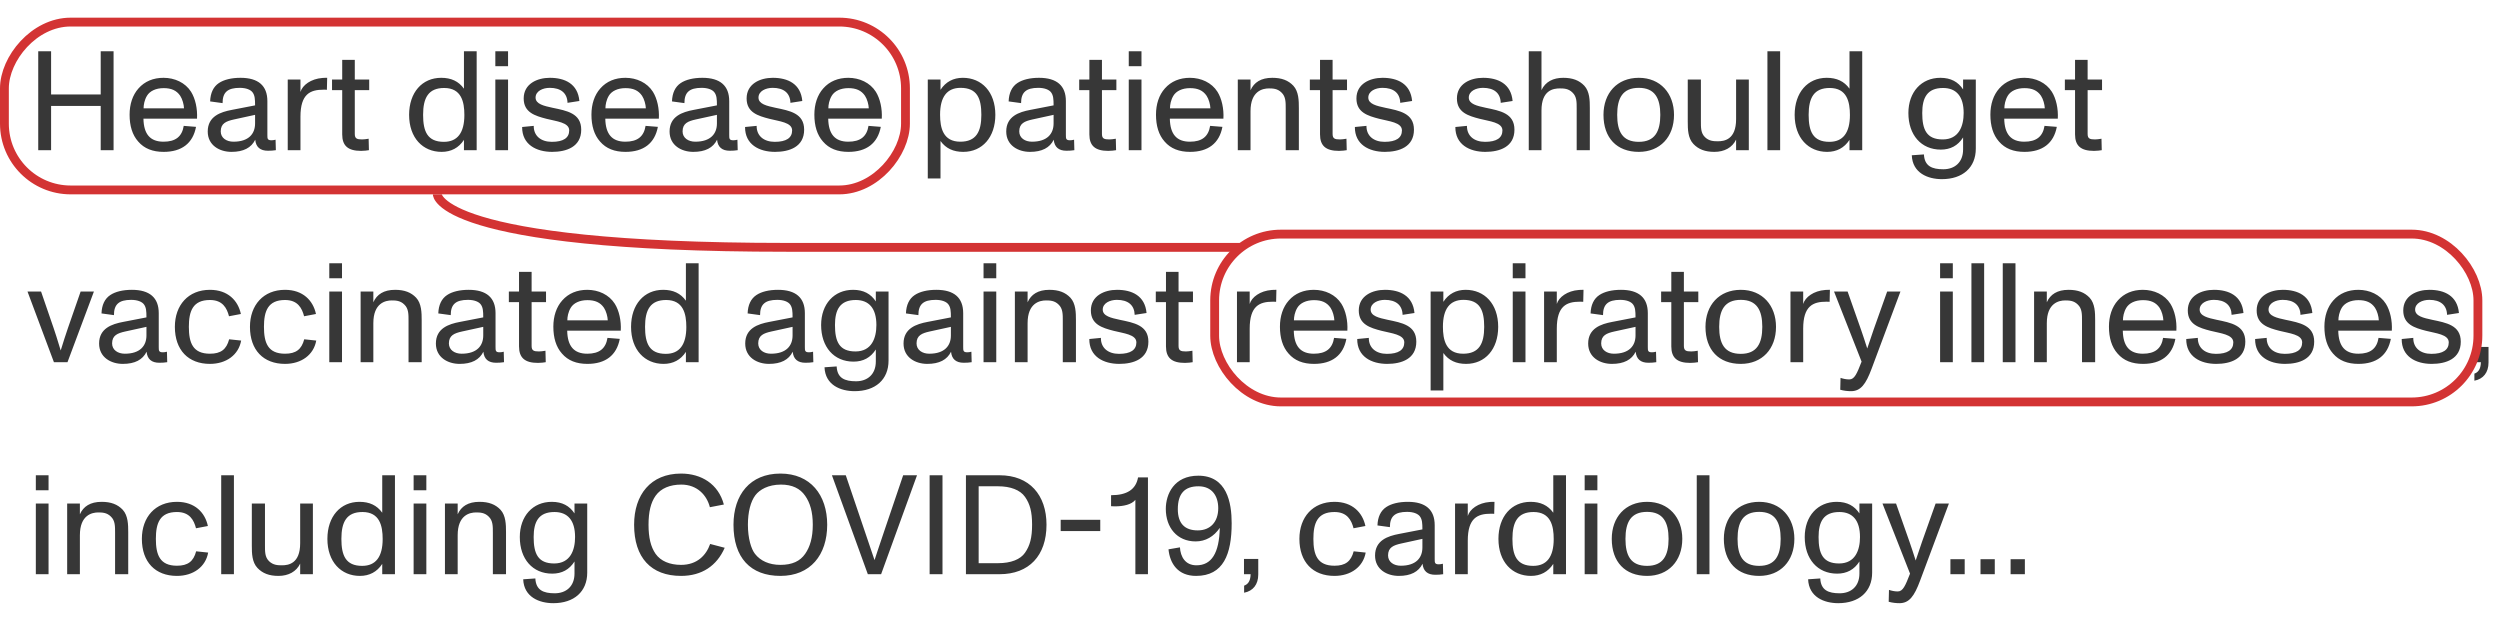 <svg width="283" height="72" viewBox="0 0 283 72" fill="none" xmlns="http://www.w3.org/2000/svg">
<path d="M4.328 17V5.8H5.784V10.696H11.4V5.8H12.856V17H11.4V11.992H5.784V17H4.328ZM21.63 10.392C22.11 11.16 22.366 12.296 22.302 13.432H16.238C16.27 15.192 17.006 16.04 18.51 16.04C19.87 16.04 20.606 15.464 20.798 14.248L22.19 14.36C21.838 16.232 20.558 17.192 18.526 17.192C17.294 17.192 16.334 16.824 15.646 16.024C14.974 15.272 14.67 14.232 14.67 12.984C14.67 11.8 15.006 10.76 15.678 10.008C16.382 9.208 17.358 8.808 18.51 8.808C19.774 8.808 20.974 9.352 21.63 10.392ZM18.526 9.976C17.63 9.976 16.958 10.312 16.638 10.84C16.35 11.32 16.254 11.864 16.254 12.264H20.83C20.814 11.832 20.654 11.224 20.398 10.84C19.982 10.232 19.39 9.976 18.526 9.976ZM31.195 15.816L31.227 17C30.923 17.048 30.651 17.064 30.331 17.064C29.451 17.064 28.971 16.648 28.891 15.816C28.443 16.728 27.563 17.192 26.203 17.192C24.859 17.192 23.515 16.456 23.515 14.888C23.515 13.16 24.971 12.68 26.235 12.44L28.875 11.928C28.875 11.208 28.843 10.808 28.603 10.472C28.379 10.152 27.851 9.944 27.147 9.944C25.755 9.944 25.195 10.456 25.195 11.672L23.787 11.48C23.819 10.52 24.155 9.816 24.779 9.4C25.355 9.016 26.203 8.808 27.227 8.808C29.243 8.808 30.267 9.704 30.267 11.448V15.272C30.267 15.688 30.267 15.88 30.731 15.88C30.859 15.88 30.987 15.864 31.195 15.816ZM28.875 13.976V13L26.459 13.528C25.611 13.72 24.987 13.96 24.987 14.872C24.987 15.624 25.643 16.04 26.427 16.04C28.171 16.04 28.875 15.128 28.875 13.976ZM36.508 8.824C36.62 8.808 36.924 8.808 37.036 8.808L37.004 10.168C36.908 10.152 36.78 10.152 36.636 10.152C35.116 10.152 34.012 10.632 34.012 13.208V17H32.572V9H34.012V10.408C34.236 9.64 35.196 8.92 36.508 8.824ZM40.882 17.08C39.394 17.08 38.738 16.504 38.738 15.208V10.2H37.586V9H38.738V6.776H40.162V9H41.794V10.2H40.162V15.16C40.162 15.688 40.402 15.784 40.994 15.784C41.17 15.784 41.458 15.752 41.73 15.704L41.762 17C41.554 17.032 41.234 17.08 40.882 17.08ZM52.519 5.8H53.959V17H52.519V15.832C51.927 16.744 51.063 17.192 49.991 17.192C47.863 17.192 46.311 15.608 46.311 13C46.311 10.472 47.783 8.808 49.943 8.808C51.063 8.808 51.911 9.192 52.519 10.04V5.8ZM50.247 16.056C51.783 16.056 52.567 15.032 52.567 13.016C52.567 11.528 52.231 9.96 50.279 9.96C48.487 9.96 47.895 11.08 47.895 13C47.895 14.872 48.375 16.056 50.247 16.056ZM56.072 7.496V5.8H57.512V7.496H56.072ZM56.072 17V9H57.512V17H56.072ZM62.498 17.192C60.706 17.192 59.09 16.36 59.106 14.376L60.419 14.248C60.403 15.368 61.218 16.056 62.467 16.056C63.779 16.056 64.434 15.608 64.434 14.76C64.434 13.848 62.962 13.736 61.858 13.448C60.562 13.112 59.282 12.728 59.282 11.144C59.282 9.48 60.819 8.808 62.242 8.808C63.938 8.808 65.41 9.48 65.587 11.432L64.243 11.64C64.21 10.536 63.49 9.944 62.227 9.944C61.443 9.944 60.627 10.312 60.627 11.048C60.627 11.784 61.587 11.992 62.547 12.2C64.147 12.536 65.794 12.808 65.794 14.68C65.794 16.632 64.115 17.192 62.498 17.192ZM73.911 10.392C74.391 11.16 74.647 12.296 74.583 13.432H68.519C68.551 15.192 69.287 16.04 70.791 16.04C72.151 16.04 72.887 15.464 73.079 14.248L74.471 14.36C74.119 16.232 72.839 17.192 70.807 17.192C69.575 17.192 68.615 16.824 67.927 16.024C67.255 15.272 66.951 14.232 66.951 12.984C66.951 11.8 67.287 10.76 67.959 10.008C68.663 9.208 69.639 8.808 70.791 8.808C72.055 8.808 73.255 9.352 73.911 10.392ZM70.807 9.976C69.911 9.976 69.239 10.312 68.919 10.84C68.631 11.32 68.535 11.864 68.535 12.264H73.111C73.095 11.832 72.935 11.224 72.679 10.84C72.263 10.232 71.671 9.976 70.807 9.976ZM83.476 15.816L83.508 17C83.204 17.048 82.932 17.064 82.612 17.064C81.732 17.064 81.252 16.648 81.172 15.816C80.724 16.728 79.844 17.192 78.484 17.192C77.14 17.192 75.796 16.456 75.796 14.888C75.796 13.16 77.252 12.68 78.516 12.44L81.156 11.928C81.156 11.208 81.124 10.808 80.884 10.472C80.66 10.152 80.132 9.944 79.428 9.944C78.036 9.944 77.476 10.456 77.476 11.672L76.068 11.48C76.1 10.52 76.436 9.816 77.06 9.4C77.636 9.016 78.484 8.808 79.508 8.808C81.524 8.808 82.548 9.704 82.548 11.448V15.272C82.548 15.688 82.548 15.88 83.012 15.88C83.14 15.88 83.268 15.864 83.476 15.816ZM81.156 13.976V13L78.74 13.528C77.892 13.72 77.268 13.96 77.268 14.872C77.268 15.624 77.924 16.04 78.708 16.04C80.452 16.04 81.156 15.128 81.156 13.976ZM87.733 17.192C85.941 17.192 84.325 16.36 84.341 14.376L85.653 14.248C85.637 15.368 86.453 16.056 87.701 16.056C89.013 16.056 89.669 15.608 89.669 14.76C89.669 13.848 88.197 13.736 87.093 13.448C85.797 13.112 84.517 12.728 84.517 11.144C84.517 9.48 86.053 8.808 87.477 8.808C89.173 8.808 90.645 9.48 90.821 11.432L89.477 11.64C89.445 10.536 88.725 9.944 87.461 9.944C86.677 9.944 85.861 10.312 85.861 11.048C85.861 11.784 86.821 11.992 87.781 12.2C89.381 12.536 91.029 12.808 91.029 14.68C91.029 16.632 89.349 17.192 87.733 17.192ZM99.146 10.392C99.626 11.16 99.882 12.296 99.818 13.432H93.754C93.786 15.192 94.522 16.04 96.026 16.04C97.386 16.04 98.122 15.464 98.314 14.248L99.706 14.36C99.354 16.232 98.074 17.192 96.042 17.192C94.81 17.192 93.85 16.824 93.162 16.024C92.49 15.272 92.186 14.232 92.186 12.984C92.186 11.8 92.522 10.76 93.194 10.008C93.898 9.208 94.874 8.808 96.026 8.808C97.29 8.808 98.49 9.352 99.146 10.392ZM96.042 9.976C95.146 9.976 94.474 10.312 94.154 10.84C93.866 11.32 93.77 11.864 93.77 12.264H98.346C98.33 11.832 98.17 11.224 97.914 10.84C97.498 10.232 96.906 9.976 96.042 9.976ZM108.993 8.808C111.121 8.808 112.673 10.392 112.673 13C112.673 15.528 111.201 17.192 109.041 17.192C107.921 17.192 107.073 16.808 106.465 15.96V20.2H105.025V9H106.465V10.168C107.057 9.256 107.921 8.808 108.993 8.808ZM108.705 16.04C110.497 16.04 111.089 14.92 111.089 13C111.089 11.128 110.609 9.944 108.737 9.944C107.201 9.944 106.417 10.968 106.417 12.984C106.417 14.472 106.753 16.04 108.705 16.04ZM121.586 15.816L121.618 17C121.314 17.048 121.042 17.064 120.722 17.064C119.842 17.064 119.362 16.648 119.282 15.816C118.834 16.728 117.954 17.192 116.594 17.192C115.25 17.192 113.906 16.456 113.906 14.888C113.906 13.16 115.362 12.68 116.626 12.44L119.266 11.928C119.266 11.208 119.234 10.808 118.994 10.472C118.77 10.152 118.242 9.944 117.538 9.944C116.146 9.944 115.586 10.456 115.586 11.672L114.178 11.48C114.21 10.52 114.546 9.816 115.17 9.4C115.746 9.016 116.594 8.808 117.618 8.808C119.634 8.808 120.658 9.704 120.658 11.448V15.272C120.658 15.688 120.658 15.88 121.122 15.88C121.25 15.88 121.378 15.864 121.586 15.816ZM119.266 13.976V13L116.85 13.528C116.002 13.72 115.378 13.96 115.378 14.872C115.378 15.624 116.034 16.04 116.818 16.04C118.562 16.04 119.266 15.128 119.266 13.976ZM125.461 17.08C123.973 17.08 123.317 16.504 123.317 15.208V10.2H122.165V9H123.317V6.776H124.741V9H126.373V10.2H124.741V15.16C124.741 15.688 124.981 15.784 125.573 15.784C125.749 15.784 126.036 15.752 126.309 15.704L126.341 17C126.133 17.032 125.812 17.08 125.461 17.08ZM127.775 7.496V5.8H129.215V7.496H127.775ZM127.775 17V9H129.215V17H127.775ZM137.818 10.392C138.298 11.16 138.554 12.296 138.49 13.432H132.426C132.458 15.192 133.194 16.04 134.698 16.04C136.058 16.04 136.794 15.464 136.986 14.248L138.378 14.36C138.026 16.232 136.746 17.192 134.714 17.192C133.482 17.192 132.522 16.824 131.834 16.024C131.162 15.272 130.858 14.232 130.858 12.984C130.858 11.8 131.194 10.76 131.866 10.008C132.57 9.208 133.546 8.808 134.698 8.808C135.962 8.808 137.162 9.352 137.818 10.392ZM134.714 9.976C133.818 9.976 133.146 10.312 132.826 10.84C132.538 11.32 132.442 11.864 132.442 12.264H137.018C137.002 11.832 136.842 11.224 136.586 10.84C136.17 10.232 135.578 9.976 134.714 9.976ZM146.407 9.704C147.015 10.36 147.031 11.4 147.031 12.248V17H145.543V12.328C145.543 11.592 145.559 10.936 145.063 10.472C144.615 10.024 144.087 10.008 143.639 10.008C142.935 10.008 141.559 10.296 141.559 12.584V17H140.118V9H141.559V10.216C141.959 9.32 142.743 8.808 144.023 8.808C145.079 8.808 145.831 9.096 146.407 9.704ZM151.57 17.08C150.082 17.08 149.426 16.504 149.426 15.208V10.2H148.274V9H149.426V6.776H150.85V9H152.482V10.2H150.85V15.16C150.85 15.688 151.09 15.784 151.682 15.784C151.858 15.784 152.146 15.752 152.418 15.704L152.45 17C152.242 17.032 151.922 17.08 151.57 17.08ZM156.764 17.192C154.972 17.192 153.356 16.36 153.372 14.376L154.684 14.248C154.668 15.368 155.484 16.056 156.732 16.056C158.044 16.056 158.7 15.608 158.7 14.76C158.7 13.848 157.228 13.736 156.124 13.448C154.828 13.112 153.548 12.728 153.548 11.144C153.548 9.48 155.084 8.808 156.508 8.808C158.204 8.808 159.676 9.48 159.852 11.432L158.508 11.64C158.476 10.536 157.756 9.944 156.492 9.944C155.708 9.944 154.892 10.312 154.892 11.048C154.892 11.784 155.852 11.992 156.812 12.2C158.412 12.536 160.06 12.808 160.06 14.68C160.06 16.632 158.38 17.192 156.764 17.192ZM168.139 17.192C166.347 17.192 164.731 16.36 164.747 14.376L166.059 14.248C166.043 15.368 166.859 16.056 168.107 16.056C169.419 16.056 170.075 15.608 170.075 14.76C170.075 13.848 168.603 13.736 167.499 13.448C166.203 13.112 164.923 12.728 164.923 11.144C164.923 9.48 166.459 8.808 167.883 8.808C169.579 8.808 171.051 9.48 171.227 11.432L169.883 11.64C169.851 10.536 169.131 9.944 167.867 9.944C167.083 9.944 166.267 10.312 166.267 11.048C166.267 11.784 167.227 11.992 168.187 12.2C169.787 12.536 171.435 12.808 171.435 14.68C171.435 16.632 169.755 17.192 168.139 17.192ZM179.344 9.704C179.952 10.36 179.968 11.368 179.968 12.216V17H178.48V12.296C178.48 11.56 178.496 10.936 178 10.472C177.552 10.024 177.024 10.008 176.576 10.008C175.856 10.008 174.496 10.184 174.496 12.504V17H173.056V5.8H174.496V10.2C174.944 9.24 175.84 8.808 176.96 8.808C178.016 8.808 178.768 9.096 179.344 9.704ZM185.514 17.192C183.018 17.192 181.514 15.608 181.514 13C181.514 10.568 183.034 8.808 185.514 8.808C187.962 8.808 189.498 10.584 189.498 13C189.498 15.512 187.914 17.192 185.514 17.192ZM185.514 16.056C187.322 16.056 187.946 14.888 187.946 13C187.946 11.112 187.322 9.944 185.514 9.944C183.674 9.944 183.066 11.112 183.066 13C183.066 14.888 183.658 16.056 185.514 16.056ZM196.526 9H197.966V17H196.526V15.8C196.094 16.712 195.198 17.192 194.062 17.192C193.022 17.192 192.27 16.904 191.694 16.296C191.07 15.64 191.054 14.632 191.054 13.784V9H192.542V13.704C192.542 14.44 192.526 15.064 193.006 15.528C193.47 15.976 193.998 15.992 194.462 15.992C195.182 15.992 196.526 15.816 196.526 13.496V9ZM200.072 17V5.8H201.512V17H200.072ZM209.363 5.8H210.803V17H209.363V15.832C208.771 16.744 207.907 17.192 206.835 17.192C204.707 17.192 203.155 15.608 203.155 13C203.155 10.472 204.627 8.808 206.786 8.808C207.907 8.808 208.755 9.192 209.363 10.04V5.8ZM207.091 16.056C208.627 16.056 209.411 15.032 209.411 13.016C209.411 11.528 209.075 9.96 207.123 9.96C205.331 9.96 204.739 11.08 204.739 13C204.739 14.872 205.219 16.056 207.091 16.056ZM222.222 9H223.661V16.824C223.661 18.968 222.174 20.28 219.822 20.28C218.238 20.28 216.493 19.592 216.414 17.576L217.789 17.48C217.854 18.808 218.702 19.16 219.982 19.16C221.278 19.16 222.222 18.376 222.222 16.92V15.56C221.63 16.488 220.798 16.936 219.694 16.936C217.486 16.936 216.03 15.288 216.03 12.792C216.03 10.424 217.502 8.808 219.646 8.808C220.846 8.808 221.662 9.272 222.222 10.12V9ZM219.918 15.784C221.758 15.784 222.286 14.264 222.286 12.792C222.286 10.904 221.454 9.96 219.95 9.96C218.158 9.96 217.598 11.064 217.598 12.792C217.598 14.664 218.078 15.784 219.918 15.784ZM232.271 10.392C232.751 11.16 233.007 12.296 232.943 13.432H226.879C226.911 15.192 227.647 16.04 229.151 16.04C230.511 16.04 231.247 15.464 231.439 14.248L232.831 14.36C232.479 16.232 231.199 17.192 229.167 17.192C227.935 17.192 226.975 16.824 226.287 16.024C225.615 15.272 225.311 14.232 225.311 12.984C225.311 11.8 225.647 10.76 226.319 10.008C227.023 9.208 227.999 8.808 229.151 8.808C230.415 8.808 231.615 9.352 232.271 10.392ZM229.167 9.976C228.271 9.976 227.599 10.312 227.279 10.84C226.991 11.32 226.895 11.864 226.895 12.264H231.471C231.455 11.832 231.295 11.224 231.039 10.84C230.623 10.232 230.031 9.976 229.167 9.976ZM237.039 17.08C235.551 17.08 234.895 16.504 234.895 15.208V10.2H233.743V9H234.895V6.776H236.319V9H237.951V10.2H236.319V15.16C236.319 15.688 236.559 15.784 237.151 15.784C237.327 15.784 237.615 15.752 237.887 15.704L237.919 17C237.711 17.032 237.391 17.08 237.039 17.08ZM6.104 41L3.112 33H4.648L6.072 37.144C6.216 37.56 6.488 38.392 6.872 39.672C7.144 38.792 7.432 37.88 7.688 37.144L9.128 33H10.632L7.64 41H6.104ZM18.898 39.816L18.93 41C18.626 41.048 18.354 41.064 18.034 41.064C17.154 41.064 16.674 40.648 16.594 39.816C16.146 40.728 15.266 41.192 13.906 41.192C12.562 41.192 11.218 40.456 11.218 38.888C11.218 37.16 12.674 36.68 13.938 36.44L16.578 35.928C16.578 35.208 16.546 34.808 16.306 34.472C16.082 34.152 15.554 33.944 14.85 33.944C13.458 33.944 12.898 34.456 12.898 35.672L11.49 35.48C11.522 34.52 11.858 33.816 12.482 33.4C13.058 33.016 13.906 32.808 14.93 32.808C16.946 32.808 17.97 33.704 17.97 35.448V39.272C17.97 39.688 17.97 39.88 18.434 39.88C18.562 39.88 18.69 39.864 18.898 39.816ZM16.578 37.976V37L14.162 37.528C13.314 37.72 12.69 37.96 12.69 38.872C12.69 39.624 13.346 40.04 14.13 40.04C15.874 40.04 16.578 39.128 16.578 37.976ZM23.763 41.192C21.315 41.192 19.795 39.624 19.795 37C19.795 34.536 21.315 32.808 23.763 32.808C25.795 32.808 26.947 34.024 27.267 35.544L25.923 35.8C25.683 34.872 25.203 33.96 23.763 33.96C21.811 33.96 21.379 35.24 21.379 37C21.379 38.808 21.827 40.04 23.763 40.04C24.995 40.04 25.635 39.56 25.939 38.408L27.299 38.552C27.011 40.168 25.619 41.192 23.763 41.192ZM32.263 41.192C29.815 41.192 28.295 39.624 28.295 37C28.295 34.536 29.815 32.808 32.263 32.808C34.295 32.808 35.447 34.024 35.767 35.544L34.423 35.8C34.183 34.872 33.703 33.96 32.263 33.96C30.311 33.96 29.879 35.24 29.879 37C29.879 38.808 30.327 40.04 32.263 40.04C33.495 40.04 34.135 39.56 34.439 38.408L35.799 38.552C35.511 40.168 34.119 41.192 32.263 41.192ZM37.275 31.496V29.8H38.715V31.496H37.275ZM37.275 41V33H38.715V41H37.275ZM47.11 33.704C47.718 34.36 47.734 35.4 47.734 36.248V41H46.246V36.328C46.246 35.592 46.262 34.936 45.766 34.472C45.318 34.024 44.79 34.008 44.342 34.008C43.638 34.008 42.262 34.296 42.262 36.584V41H40.822V33H42.262V34.216C42.662 33.32 43.446 32.808 44.726 32.808C45.782 32.808 46.534 33.096 47.11 33.704ZM57.023 39.816L57.055 41C56.751 41.048 56.479 41.064 56.159 41.064C55.279 41.064 54.799 40.648 54.719 39.816C54.271 40.728 53.391 41.192 52.031 41.192C50.687 41.192 49.343 40.456 49.343 38.888C49.343 37.16 50.799 36.68 52.063 36.44L54.703 35.928C54.703 35.208 54.671 34.808 54.431 34.472C54.207 34.152 53.679 33.944 52.975 33.944C51.583 33.944 51.023 34.456 51.023 35.672L49.615 35.48C49.647 34.52 49.983 33.816 50.607 33.4C51.183 33.016 52.031 32.808 53.055 32.808C55.071 32.808 56.095 33.704 56.095 35.448V39.272C56.095 39.688 56.095 39.88 56.559 39.88C56.687 39.88 56.815 39.864 57.023 39.816ZM54.703 37.976V37L52.287 37.528C51.439 37.72 50.815 37.96 50.815 38.872C50.815 39.624 51.471 40.04 52.255 40.04C53.999 40.04 54.703 39.128 54.703 37.976ZM60.898 41.08C59.41 41.08 58.754 40.504 58.754 39.208V34.2H57.602V33H58.754V30.776H60.178V33H61.81V34.2H60.178V39.16C60.178 39.688 60.418 39.784 61.01 39.784C61.186 39.784 61.474 39.752 61.746 39.704L61.778 41C61.57 41.032 61.25 41.08 60.898 41.08ZM69.599 34.392C70.079 35.16 70.335 36.296 70.271 37.432H64.207C64.239 39.192 64.975 40.04 66.479 40.04C67.839 40.04 68.575 39.464 68.767 38.248L70.159 38.36C69.807 40.232 68.527 41.192 66.495 41.192C65.263 41.192 64.303 40.824 63.615 40.024C62.943 39.272 62.639 38.232 62.639 36.984C62.639 35.8 62.975 34.76 63.647 34.008C64.351 33.208 65.327 32.808 66.479 32.808C67.743 32.808 68.943 33.352 69.599 34.392ZM66.495 33.976C65.599 33.976 64.927 34.312 64.607 34.84C64.319 35.32 64.223 35.864 64.223 36.264H68.799C68.783 35.832 68.623 35.224 68.367 34.84C67.951 34.232 67.359 33.976 66.495 33.976ZM77.644 29.8H79.084V41H77.644V39.832C77.052 40.744 76.188 41.192 75.116 41.192C72.988 41.192 71.436 39.608 71.436 37C71.436 34.472 72.908 32.808 75.068 32.808C76.188 32.808 77.036 33.192 77.644 34.04V29.8ZM75.372 40.056C76.908 40.056 77.692 39.032 77.692 37.016C77.692 35.528 77.356 33.96 75.404 33.96C73.612 33.96 73.02 35.08 73.02 37C73.02 38.872 73.5 40.056 75.372 40.056ZM92.039 39.816L92.071 41C91.767 41.048 91.495 41.064 91.175 41.064C90.295 41.064 89.815 40.648 89.735 39.816C89.287 40.728 88.407 41.192 87.047 41.192C85.703 41.192 84.359 40.456 84.359 38.888C84.359 37.16 85.815 36.68 87.079 36.44L89.719 35.928C89.719 35.208 89.687 34.808 89.447 34.472C89.223 34.152 88.695 33.944 87.991 33.944C86.599 33.944 86.039 34.456 86.039 35.672L84.631 35.48C84.663 34.52 84.999 33.816 85.623 33.4C86.199 33.016 87.047 32.808 88.071 32.808C90.087 32.808 91.111 33.704 91.111 35.448V39.272C91.111 39.688 91.111 39.88 91.575 39.88C91.703 39.88 91.831 39.864 92.039 39.816ZM89.719 37.976V37L87.303 37.528C86.455 37.72 85.831 37.96 85.831 38.872C85.831 39.624 86.487 40.04 87.271 40.04C89.015 40.04 89.719 39.128 89.719 37.976ZM99.143 33H100.583V40.824C100.583 42.968 99.095 44.28 96.743 44.28C95.159 44.28 93.415 43.592 93.335 41.576L94.711 41.48C94.775 42.808 95.623 43.16 96.903 43.16C98.199 43.16 99.143 42.376 99.143 40.92V39.56C98.551 40.488 97.719 40.936 96.615 40.936C94.407 40.936 92.951 39.288 92.951 36.792C92.951 34.424 94.423 32.808 96.567 32.808C97.767 32.808 98.583 33.272 99.143 34.12V33ZM96.839 39.784C98.679 39.784 99.207 38.264 99.207 36.792C99.207 34.904 98.375 33.96 96.871 33.96C95.079 33.96 94.519 35.064 94.519 36.792C94.519 38.664 94.999 39.784 96.839 39.784ZM109.961 39.816L109.993 41C109.689 41.048 109.417 41.064 109.097 41.064C108.217 41.064 107.737 40.648 107.657 39.816C107.209 40.728 106.329 41.192 104.969 41.192C103.625 41.192 102.281 40.456 102.281 38.888C102.281 37.16 103.737 36.68 105.001 36.44L107.641 35.928C107.641 35.208 107.609 34.808 107.369 34.472C107.145 34.152 106.617 33.944 105.913 33.944C104.521 33.944 103.961 34.456 103.961 35.672L102.553 35.48C102.585 34.52 102.921 33.816 103.545 33.4C104.121 33.016 104.969 32.808 105.993 32.808C108.009 32.808 109.033 33.704 109.033 35.448V39.272C109.033 39.688 109.033 39.88 109.497 39.88C109.625 39.88 109.753 39.864 109.961 39.816ZM107.641 37.976V37L105.225 37.528C104.377 37.72 103.753 37.96 103.753 38.872C103.753 39.624 104.409 40.04 105.193 40.04C106.937 40.04 107.641 39.128 107.641 37.976ZM111.337 31.496V29.8H112.777V31.496H111.337ZM111.337 41V33H112.777V41H111.337ZM121.172 33.704C121.78 34.36 121.796 35.4 121.796 36.248V41H120.308V36.328C120.308 35.592 120.324 34.936 119.828 34.472C119.38 34.024 118.852 34.008 118.404 34.008C117.7 34.008 116.324 34.296 116.324 36.584V41H114.884V33H116.324V34.216C116.724 33.32 117.508 32.808 118.788 32.808C119.844 32.808 120.596 33.096 121.172 33.704ZM126.702 41.192C124.91 41.192 123.294 40.36 123.31 38.376L124.622 38.248C124.606 39.368 125.422 40.056 126.67 40.056C127.982 40.056 128.638 39.608 128.638 38.76C128.638 37.848 127.166 37.736 126.062 37.448C124.766 37.112 123.486 36.728 123.486 35.144C123.486 33.48 125.022 32.808 126.446 32.808C128.142 32.808 129.614 33.48 129.79 35.432L128.446 35.64C128.414 34.536 127.694 33.944 126.43 33.944C125.646 33.944 124.83 34.312 124.83 35.048C124.83 35.784 125.79 35.992 126.75 36.2C128.35 36.536 129.998 36.808 129.998 38.68C129.998 40.632 128.318 41.192 126.702 41.192ZM134.132 41.08C132.644 41.08 131.988 40.504 131.988 39.208V34.2H130.836V33H131.988V30.776H133.412V33H135.044V34.2H133.412V39.16C133.412 39.688 133.652 39.784 134.244 39.784C134.42 39.784 134.708 39.752 134.98 39.704L135.012 41C134.804 41.032 134.484 41.08 134.132 41.08ZM143.961 32.824C144.073 32.808 144.377 32.808 144.489 32.808L144.457 34.168C144.361 34.152 144.233 34.152 144.089 34.152C142.569 34.152 141.465 34.632 141.465 37.208V41H140.025V33H141.465V34.408C141.689 33.64 142.649 32.92 143.961 32.824ZM151.849 34.392C152.329 35.16 152.585 36.296 152.521 37.432H146.457C146.489 39.192 147.225 40.04 148.729 40.04C150.089 40.04 150.825 39.464 151.017 38.248L152.409 38.36C152.057 40.232 150.777 41.192 148.745 41.192C147.513 41.192 146.553 40.824 145.865 40.024C145.193 39.272 144.889 38.232 144.889 36.984C144.889 35.8 145.225 34.76 145.897 34.008C146.601 33.208 147.577 32.808 148.729 32.808C149.993 32.808 151.193 33.352 151.849 34.392ZM148.745 33.976C147.849 33.976 147.177 34.312 146.857 34.84C146.569 35.32 146.473 35.864 146.473 36.264H151.049C151.033 35.832 150.873 35.224 150.617 34.84C150.201 34.232 149.609 33.976 148.745 33.976ZM157.03 41.192C155.238 41.192 153.622 40.36 153.638 38.376L154.95 38.248C154.934 39.368 155.75 40.056 156.998 40.056C158.31 40.056 158.966 39.608 158.966 38.76C158.966 37.848 157.494 37.736 156.39 37.448C155.094 37.112 153.814 36.728 153.814 35.144C153.814 33.48 155.35 32.808 156.774 32.808C158.47 32.808 159.942 33.48 160.118 35.432L158.774 35.64C158.742 34.536 158.022 33.944 156.758 33.944C155.974 33.944 155.158 34.312 155.158 35.048C155.158 35.784 156.118 35.992 157.078 36.2C158.678 36.536 160.326 36.808 160.326 38.68C160.326 40.632 158.646 41.192 157.03 41.192ZM165.915 32.808C168.043 32.808 169.595 34.392 169.595 37C169.595 39.528 168.123 41.192 165.963 41.192C164.843 41.192 163.995 40.808 163.387 39.96V44.2H161.947V33H163.387V34.168C163.979 33.256 164.843 32.808 165.915 32.808ZM165.627 40.04C167.419 40.04 168.011 38.92 168.011 37C168.011 35.128 167.531 33.944 165.659 33.944C164.123 33.944 163.339 34.968 163.339 36.984C163.339 38.472 163.675 40.04 165.627 40.04ZM171.243 31.496V29.8H172.684V31.496H171.243ZM171.243 41V33H172.684V41H171.243ZM178.726 32.824C178.838 32.808 179.142 32.808 179.254 32.808L179.222 34.168C179.126 34.152 178.998 34.152 178.854 34.152C177.334 34.152 176.23 34.632 176.23 37.208V41H174.79V33H176.23V34.408C176.454 33.64 177.414 32.92 178.726 32.824ZM187.461 39.816L187.493 41C187.189 41.048 186.917 41.064 186.597 41.064C185.717 41.064 185.237 40.648 185.157 39.816C184.709 40.728 183.829 41.192 182.469 41.192C181.125 41.192 179.781 40.456 179.781 38.888C179.781 37.16 181.237 36.68 182.501 36.44L185.141 35.928C185.141 35.208 185.109 34.808 184.869 34.472C184.645 34.152 184.117 33.944 183.413 33.944C182.021 33.944 181.461 34.456 181.461 35.672L180.053 35.48C180.085 34.52 180.421 33.816 181.045 33.4C181.621 33.016 182.469 32.808 183.493 32.808C185.509 32.808 186.533 33.704 186.533 35.448V39.272C186.533 39.688 186.533 39.88 186.997 39.88C187.125 39.88 187.253 39.864 187.461 39.816ZM185.141 37.976V37L182.725 37.528C181.877 37.72 181.253 37.96 181.253 38.872C181.253 39.624 181.909 40.04 182.693 40.04C184.437 40.04 185.141 39.128 185.141 37.976ZM191.336 41.08C189.848 41.08 189.192 40.504 189.192 39.208V34.2H188.04V33H189.192V30.776H190.616V33H192.248V34.2H190.616V39.16C190.616 39.688 190.856 39.784 191.448 39.784C191.624 39.784 191.911 39.752 192.184 39.704L192.216 41C192.008 41.032 191.688 41.08 191.336 41.08ZM197.06 41.192C194.564 41.192 193.06 39.608 193.06 37C193.06 34.568 194.58 32.808 197.06 32.808C199.508 32.808 201.044 34.584 201.044 37C201.044 39.512 199.46 41.192 197.06 41.192ZM197.06 40.056C198.868 40.056 199.492 38.888 199.492 37C199.492 35.112 198.868 33.944 197.06 33.944C195.22 33.944 194.612 35.112 194.612 37C194.612 38.888 195.204 40.056 197.06 40.056ZM206.617 32.824C206.729 32.808 207.033 32.808 207.145 32.808L207.113 34.168C207.017 34.152 206.889 34.152 206.745 34.152C205.225 34.152 204.121 34.632 204.121 37.208V41H202.681V33H204.121V34.408C204.345 33.64 205.305 32.92 206.617 32.824ZM213.628 33H215.132L211.868 41.736C211.212 43.496 210.636 44.28 209.532 44.28C209.148 44.28 208.716 44.232 208.316 44.12L208.348 42.776C208.636 42.872 208.972 42.952 209.34 42.952C209.932 42.952 210.204 42.296 210.732 40.936L207.612 33H209.148L210.668 37.32C210.86 37.864 211.116 38.648 211.372 39.448C211.692 38.472 211.868 37.96 212.092 37.32L213.628 33ZM219.618 31.496V29.8H221.059V31.496H219.618ZM219.618 41V33H221.059V41H219.618ZM223.165 41V29.8H224.605V41H223.165ZM226.712 41V29.8H228.152V41H226.712ZM236.547 33.704C237.155 34.36 237.171 35.4 237.171 36.248V41H235.683V36.328C235.683 35.592 235.699 34.936 235.203 34.472C234.755 34.024 234.227 34.008 233.779 34.008C233.075 34.008 231.699 34.296 231.699 36.584V41H230.259V33H231.699V34.216C232.099 33.32 232.883 32.808 234.163 32.808C235.219 32.808 235.971 33.096 236.547 33.704ZM245.693 34.392C246.173 35.16 246.429 36.296 246.365 37.432H240.301C240.333 39.192 241.069 40.04 242.573 40.04C243.933 40.04 244.669 39.464 244.861 38.248L246.253 38.36C245.901 40.232 244.621 41.192 242.589 41.192C241.357 41.192 240.397 40.824 239.709 40.024C239.037 39.272 238.733 38.232 238.733 36.984C238.733 35.8 239.069 34.76 239.741 34.008C240.445 33.208 241.421 32.808 242.573 32.808C243.837 32.808 245.037 33.352 245.693 34.392ZM242.589 33.976C241.693 33.976 241.021 34.312 240.701 34.84C240.413 35.32 240.317 35.864 240.317 36.264H244.893C244.877 35.832 244.717 35.224 244.461 34.84C244.045 34.232 243.453 33.976 242.589 33.976ZM250.874 41.192C249.082 41.192 247.465 40.36 247.482 38.376L248.794 38.248C248.778 39.368 249.594 40.056 250.842 40.056C252.154 40.056 252.81 39.608 252.81 38.76C252.81 37.848 251.338 37.736 250.234 37.448C248.938 37.112 247.658 36.728 247.658 35.144C247.658 33.48 249.194 32.808 250.618 32.808C252.314 32.808 253.786 33.48 253.962 35.432L252.618 35.64C252.586 34.536 251.866 33.944 250.602 33.944C249.818 33.944 249.002 34.312 249.002 35.048C249.002 35.784 249.962 35.992 250.922 36.2C252.522 36.536 254.17 36.808 254.17 38.68C254.17 40.632 252.49 41.192 250.874 41.192ZM258.67 41.192C256.878 41.192 255.262 40.36 255.278 38.376L256.59 38.248C256.574 39.368 257.39 40.056 258.638 40.056C259.95 40.056 260.606 39.608 260.606 38.76C260.606 37.848 259.134 37.736 258.03 37.448C256.734 37.112 255.454 36.728 255.454 35.144C255.454 33.48 256.99 32.808 258.414 32.808C260.11 32.808 261.582 33.48 261.758 35.432L260.414 35.64C260.382 34.536 259.662 33.944 258.398 33.944C257.614 33.944 256.798 34.312 256.798 35.048C256.798 35.784 257.758 35.992 258.718 36.2C260.318 36.536 261.966 36.808 261.966 38.68C261.966 40.632 260.286 41.192 258.67 41.192ZM270.083 34.392C270.563 35.16 270.819 36.296 270.755 37.432H264.691C264.723 39.192 265.459 40.04 266.963 40.04C268.323 40.04 269.059 39.464 269.251 38.248L270.643 38.36C270.291 40.232 269.011 41.192 266.979 41.192C265.747 41.192 264.787 40.824 264.099 40.024C263.427 39.272 263.123 38.232 263.123 36.984C263.123 35.8 263.459 34.76 264.131 34.008C264.835 33.208 265.811 32.808 266.963 32.808C268.227 32.808 269.427 33.352 270.083 34.392ZM266.979 33.976C266.083 33.976 265.411 34.312 265.091 34.84C264.803 35.32 264.707 35.864 264.707 36.264H269.283C269.267 35.832 269.107 35.224 268.851 34.84C268.435 34.232 267.843 33.976 266.979 33.976ZM275.264 41.192C273.472 41.192 271.856 40.36 271.872 38.376L273.184 38.248C273.168 39.368 273.984 40.056 275.232 40.056C276.544 40.056 277.2 39.608 277.2 38.76C277.2 37.848 275.728 37.736 274.624 37.448C273.328 37.112 272.048 36.728 272.048 35.144C272.048 33.48 273.584 32.808 275.008 32.808C276.704 32.808 278.176 33.48 278.352 35.432L277.008 35.64C276.976 34.536 276.256 33.944 274.992 33.944C274.208 33.944 273.392 34.312 273.392 35.048C273.392 35.784 274.352 35.992 275.312 36.2C276.912 36.536 278.56 36.808 278.56 38.68C278.56 40.632 276.88 41.192 275.264 41.192ZM280.101 43.096V42.296C280.453 42.168 280.821 41.88 280.837 41H280.085V39.272H281.701V41.032C281.701 42.168 281.109 42.904 280.101 43.096ZM4.056 55.496V53.8H5.496V55.496H4.056ZM4.056 65V57H5.496V65H4.056ZM13.891 57.704C14.499 58.36 14.515 59.4 14.515 60.248V65H13.027V60.328C13.027 59.592 13.043 58.936 12.547 58.472C12.099 58.024 11.571 58.008 11.123 58.008C10.419 58.008 9.043 58.296 9.043 60.584V65H7.603V57H9.043V58.216C9.443 57.32 10.227 56.808 11.507 56.808C12.563 56.808 13.315 57.096 13.891 57.704ZM20.028 65.192C17.58 65.192 16.06 63.624 16.06 61C16.06 58.536 17.58 56.808 20.028 56.808C22.06 56.808 23.212 58.024 23.532 59.544L22.188 59.8C21.948 58.872 21.468 57.96 20.028 57.96C18.076 57.96 17.644 59.24 17.644 61C17.644 62.808 18.092 64.04 20.028 64.04C21.26 64.04 21.9 63.56 22.204 62.408L23.564 62.552C23.276 64.168 21.884 65.192 20.028 65.192ZM25.04 65V53.8H26.48V65H25.04ZM33.979 57H35.419V65H33.979V63.8C33.547 64.712 32.651 65.192 31.515 65.192C30.475 65.192 29.723 64.904 29.147 64.296C28.523 63.64 28.507 62.632 28.507 61.784V57H29.995V61.704C29.995 62.44 29.979 63.064 30.459 63.528C30.923 63.976 31.451 63.992 31.915 63.992C32.635 63.992 33.979 63.816 33.979 61.496V57ZM43.269 53.8H44.709V65H43.269V63.832C42.677 64.744 41.813 65.192 40.741 65.192C38.613 65.192 37.061 63.608 37.061 61C37.061 58.472 38.533 56.808 40.693 56.808C41.813 56.808 42.661 57.192 43.269 58.04V53.8ZM40.997 64.056C42.533 64.056 43.317 63.032 43.317 61.016C43.317 59.528 42.981 57.96 41.029 57.96C39.237 57.96 38.645 59.08 38.645 61C38.645 62.872 39.125 64.056 40.997 64.056ZM46.822 55.496V53.8H48.262V55.496H46.822ZM46.822 65V57H48.262V65H46.822ZM56.657 57.704C57.264 58.36 57.281 59.4 57.281 60.248V65H55.792V60.328C55.792 59.592 55.809 58.936 55.312 58.472C54.864 58.024 54.337 58.008 53.889 58.008C53.184 58.008 51.809 58.296 51.809 60.584V65H50.368V57H51.809V58.216C52.209 57.32 52.992 56.808 54.273 56.808C55.328 56.808 56.081 57.096 56.657 57.704ZM65.034 57H66.474V64.824C66.474 66.968 64.986 68.28 62.634 68.28C61.05 68.28 59.306 67.592 59.226 65.576L60.602 65.48C60.666 66.808 61.514 67.16 62.794 67.16C64.09 67.16 65.034 66.376 65.034 64.92V63.56C64.442 64.488 63.61 64.936 62.506 64.936C60.298 64.936 58.842 63.288 58.842 60.792C58.842 58.424 60.314 56.808 62.458 56.808C63.658 56.808 64.474 57.272 65.034 58.12V57ZM62.73 63.784C64.57 63.784 65.098 62.264 65.098 60.792C65.098 58.904 64.266 57.96 62.762 57.96C60.97 57.96 60.41 59.064 60.41 60.792C60.41 62.664 60.89 63.784 62.73 63.784ZM77.093 65.192C73.701 65.192 71.781 63.128 71.781 59.4C71.781 56.008 73.653 53.608 77.093 53.608C79.381 53.608 81.317 54.776 81.941 57.112L80.357 57.416C80.021 56.072 78.933 54.856 77.125 54.856C75.845 54.856 74.821 55.272 74.213 56.12C73.669 56.888 73.413 57.96 73.413 59.4C73.413 60.856 73.669 61.912 74.213 62.696C74.789 63.512 75.813 63.944 77.093 63.944C78.917 63.944 79.941 62.856 80.389 61.576L82.037 62.008C81.141 64.056 79.445 65.192 77.093 65.192ZM88.343 65.192C84.951 65.192 83.031 63.128 83.031 59.4C83.031 56.008 84.903 53.608 88.343 53.608C91.735 53.608 93.639 56.024 93.639 59.4C93.639 62.824 91.735 65.192 88.343 65.192ZM88.343 63.944C89.671 63.944 90.567 63.528 91.143 62.696C91.703 61.896 92.007 60.84 92.007 59.4C92.007 57.944 91.703 56.92 91.143 56.12C90.567 55.288 89.671 54.856 88.407 54.856C86.951 54.856 85.991 55.432 85.511 56.056C84.967 56.776 84.663 57.96 84.663 59.4C84.663 60.952 85.031 62.136 85.463 62.696C86.087 63.496 87.079 63.944 88.343 63.944ZM98.238 65L94.174 53.8H95.742L97.918 60.216C98.51 61.944 98.878 63.048 98.99 63.384H99.006C99.086 63.144 99.47 61.944 100.062 60.216L102.238 53.8H103.806L99.742 65H98.238ZM105.234 65V53.8H106.69V65H105.234ZM109.344 65V53.8H113.152C116.544 53.8 118.464 56.04 118.464 59.4C118.464 62.904 116.48 65 113.152 65H109.344ZM110.784 63.752H112.992C114.448 63.752 115.52 63.32 116.032 62.568C116.592 61.768 116.832 60.856 116.832 59.4C116.832 57.928 116.592 57.048 116.032 56.248C115.488 55.464 114.384 55.048 112.992 55.048H110.784V63.752ZM120.069 60.12V58.84H124.549V60.12H120.069ZM128.828 54.04H129.948V65H128.524V56.584C128.092 57.112 127.196 57.32 126.204 57.32C126.06 57.32 125.932 57.304 125.788 57.304L125.772 57.272V56.088L125.788 56.056C127.58 56.056 128.588 55.4 128.828 54.04ZM135.649 53.848C138.881 53.848 139.425 56.888 139.425 59.224C139.425 62.728 138.497 65.192 135.393 65.192C133.345 65.192 132.433 63.8 132.273 62.184L133.569 61.96C133.633 63.016 134.161 63.992 135.441 63.992C137.137 63.992 138.017 62.632 138.081 59.752C137.409 60.744 136.465 61.288 135.345 61.288C133.233 61.288 131.969 59.704 131.969 57.608C131.969 55.944 132.897 53.848 135.649 53.848ZM135.585 60.04C137.025 60.04 137.905 59.064 137.905 57.528C137.905 56.168 137.217 55.048 135.665 55.048C134.097 55.048 133.329 55.88 133.329 57.64C133.329 59.224 134.081 60.04 135.585 60.04ZM140.835 67.096V66.296C141.187 66.168 141.555 65.88 141.571 65H140.819V63.272H142.435V65.032C142.435 66.168 141.843 66.904 140.835 67.096ZM151.06 65.192C148.612 65.192 147.092 63.624 147.092 61C147.092 58.536 148.612 56.808 151.06 56.808C153.092 56.808 154.244 58.024 154.564 59.544L153.22 59.8C152.98 58.872 152.5 57.96 151.06 57.96C149.108 57.96 148.676 59.24 148.676 61C148.676 62.808 149.124 64.04 151.06 64.04C152.292 64.04 152.932 63.56 153.236 62.408L154.596 62.552C154.308 64.168 152.916 65.192 151.06 65.192ZM163.336 63.816L163.368 65C163.064 65.048 162.792 65.064 162.472 65.064C161.592 65.064 161.112 64.648 161.032 63.816C160.584 64.728 159.704 65.192 158.344 65.192C157 65.192 155.656 64.456 155.656 62.888C155.656 61.16 157.112 60.68 158.376 60.44L161.016 59.928C161.016 59.208 160.984 58.808 160.744 58.472C160.52 58.152 159.992 57.944 159.288 57.944C157.896 57.944 157.336 58.456 157.336 59.672L155.928 59.48C155.96 58.52 156.296 57.816 156.92 57.4C157.496 57.016 158.344 56.808 159.368 56.808C161.384 56.808 162.408 57.704 162.408 59.448V63.272C162.408 63.688 162.408 63.88 162.872 63.88C163 63.88 163.128 63.864 163.336 63.816ZM161.016 61.976V61L158.6 61.528C157.752 61.72 157.128 61.96 157.128 62.872C157.128 63.624 157.784 64.04 158.568 64.04C160.312 64.04 161.016 63.128 161.016 61.976ZM168.648 56.824C168.76 56.808 169.064 56.808 169.176 56.808L169.144 58.168C169.048 58.152 168.92 58.152 168.776 58.152C167.256 58.152 166.152 58.632 166.152 61.208V65H164.712V57H166.152V58.408C166.376 57.64 167.336 56.92 168.648 56.824ZM175.831 53.8H177.271V65H175.831V63.832C175.239 64.744 174.375 65.192 173.303 65.192C171.175 65.192 169.623 63.608 169.623 61C169.623 58.472 171.095 56.808 173.255 56.808C174.375 56.808 175.223 57.192 175.831 58.04V53.8ZM173.559 64.056C175.095 64.056 175.879 63.032 175.879 61.016C175.879 59.528 175.543 57.96 173.591 57.96C171.799 57.96 171.207 59.08 171.207 61C171.207 62.872 171.687 64.056 173.559 64.056ZM179.384 55.496V53.8H180.824V55.496H179.384ZM179.384 65V57H180.824V65H179.384ZM186.451 65.192C183.955 65.192 182.451 63.608 182.451 61C182.451 58.568 183.971 56.808 186.451 56.808C188.899 56.808 190.435 58.584 190.435 61C190.435 63.512 188.851 65.192 186.451 65.192ZM186.451 64.056C188.259 64.056 188.883 62.888 188.883 61C188.883 59.112 188.259 57.944 186.451 57.944C184.611 57.944 184.003 59.112 184.003 61C184.003 62.888 184.595 64.056 186.451 64.056ZM192.072 65V53.8H193.512V65H192.072ZM199.139 65.192C196.643 65.192 195.139 63.608 195.139 61C195.139 58.568 196.659 56.808 199.139 56.808C201.587 56.808 203.123 58.584 203.123 61C203.123 63.512 201.539 65.192 199.139 65.192ZM199.139 64.056C200.947 64.056 201.571 62.888 201.571 61C201.571 59.112 200.947 57.944 199.139 57.944C197.299 57.944 196.691 59.112 196.691 61C196.691 62.888 197.283 64.056 199.139 64.056ZM210.487 57H211.927V64.824C211.927 66.968 210.439 68.28 208.087 68.28C206.503 68.28 204.759 67.592 204.679 65.576L206.055 65.48C206.119 66.808 206.967 67.16 208.247 67.16C209.543 67.16 210.487 66.376 210.487 64.92V63.56C209.895 64.488 209.063 64.936 207.959 64.936C205.751 64.936 204.295 63.288 204.295 60.792C204.295 58.424 205.767 56.808 207.911 56.808C209.111 56.808 209.927 57.272 210.487 58.12V57ZM208.183 63.784C210.023 63.784 210.551 62.264 210.551 60.792C210.551 58.904 209.719 57.96 208.215 57.96C206.423 57.96 205.863 59.064 205.863 60.792C205.863 62.664 206.343 63.784 208.183 63.784ZM219.112 57H220.616L217.352 65.736C216.696 67.496 216.12 68.28 215.016 68.28C214.632 68.28 214.2 68.232 213.8 68.12L213.832 66.776C214.12 66.872 214.456 66.952 214.824 66.952C215.416 66.952 215.688 66.296 216.216 64.936L213.096 57H214.632L216.152 61.32C216.344 61.864 216.6 62.648 216.856 63.448C217.176 62.472 217.352 61.96 217.576 61.32L219.112 57ZM220.787 65V63.304H222.403V65H220.787ZM224.193 65V63.304H225.809V65H224.193ZM227.599 65V63.304H229.215V65H227.599Z" fill="#373737"/>
<rect x="-0.5" y="0.5" width="102" height="19" rx="7.5" transform="matrix(-1 0 0 1 102 2)" stroke="#D33333"/>
<path d="M140.5 28C140.5 28 116.761 28 89.065 28C49.5 28 49.5 22 49.5 22" stroke="#D33333"/>
<rect x="137.5" y="26.5" width="143" height="19" rx="7.5" stroke="#D33333"/>
</svg>
